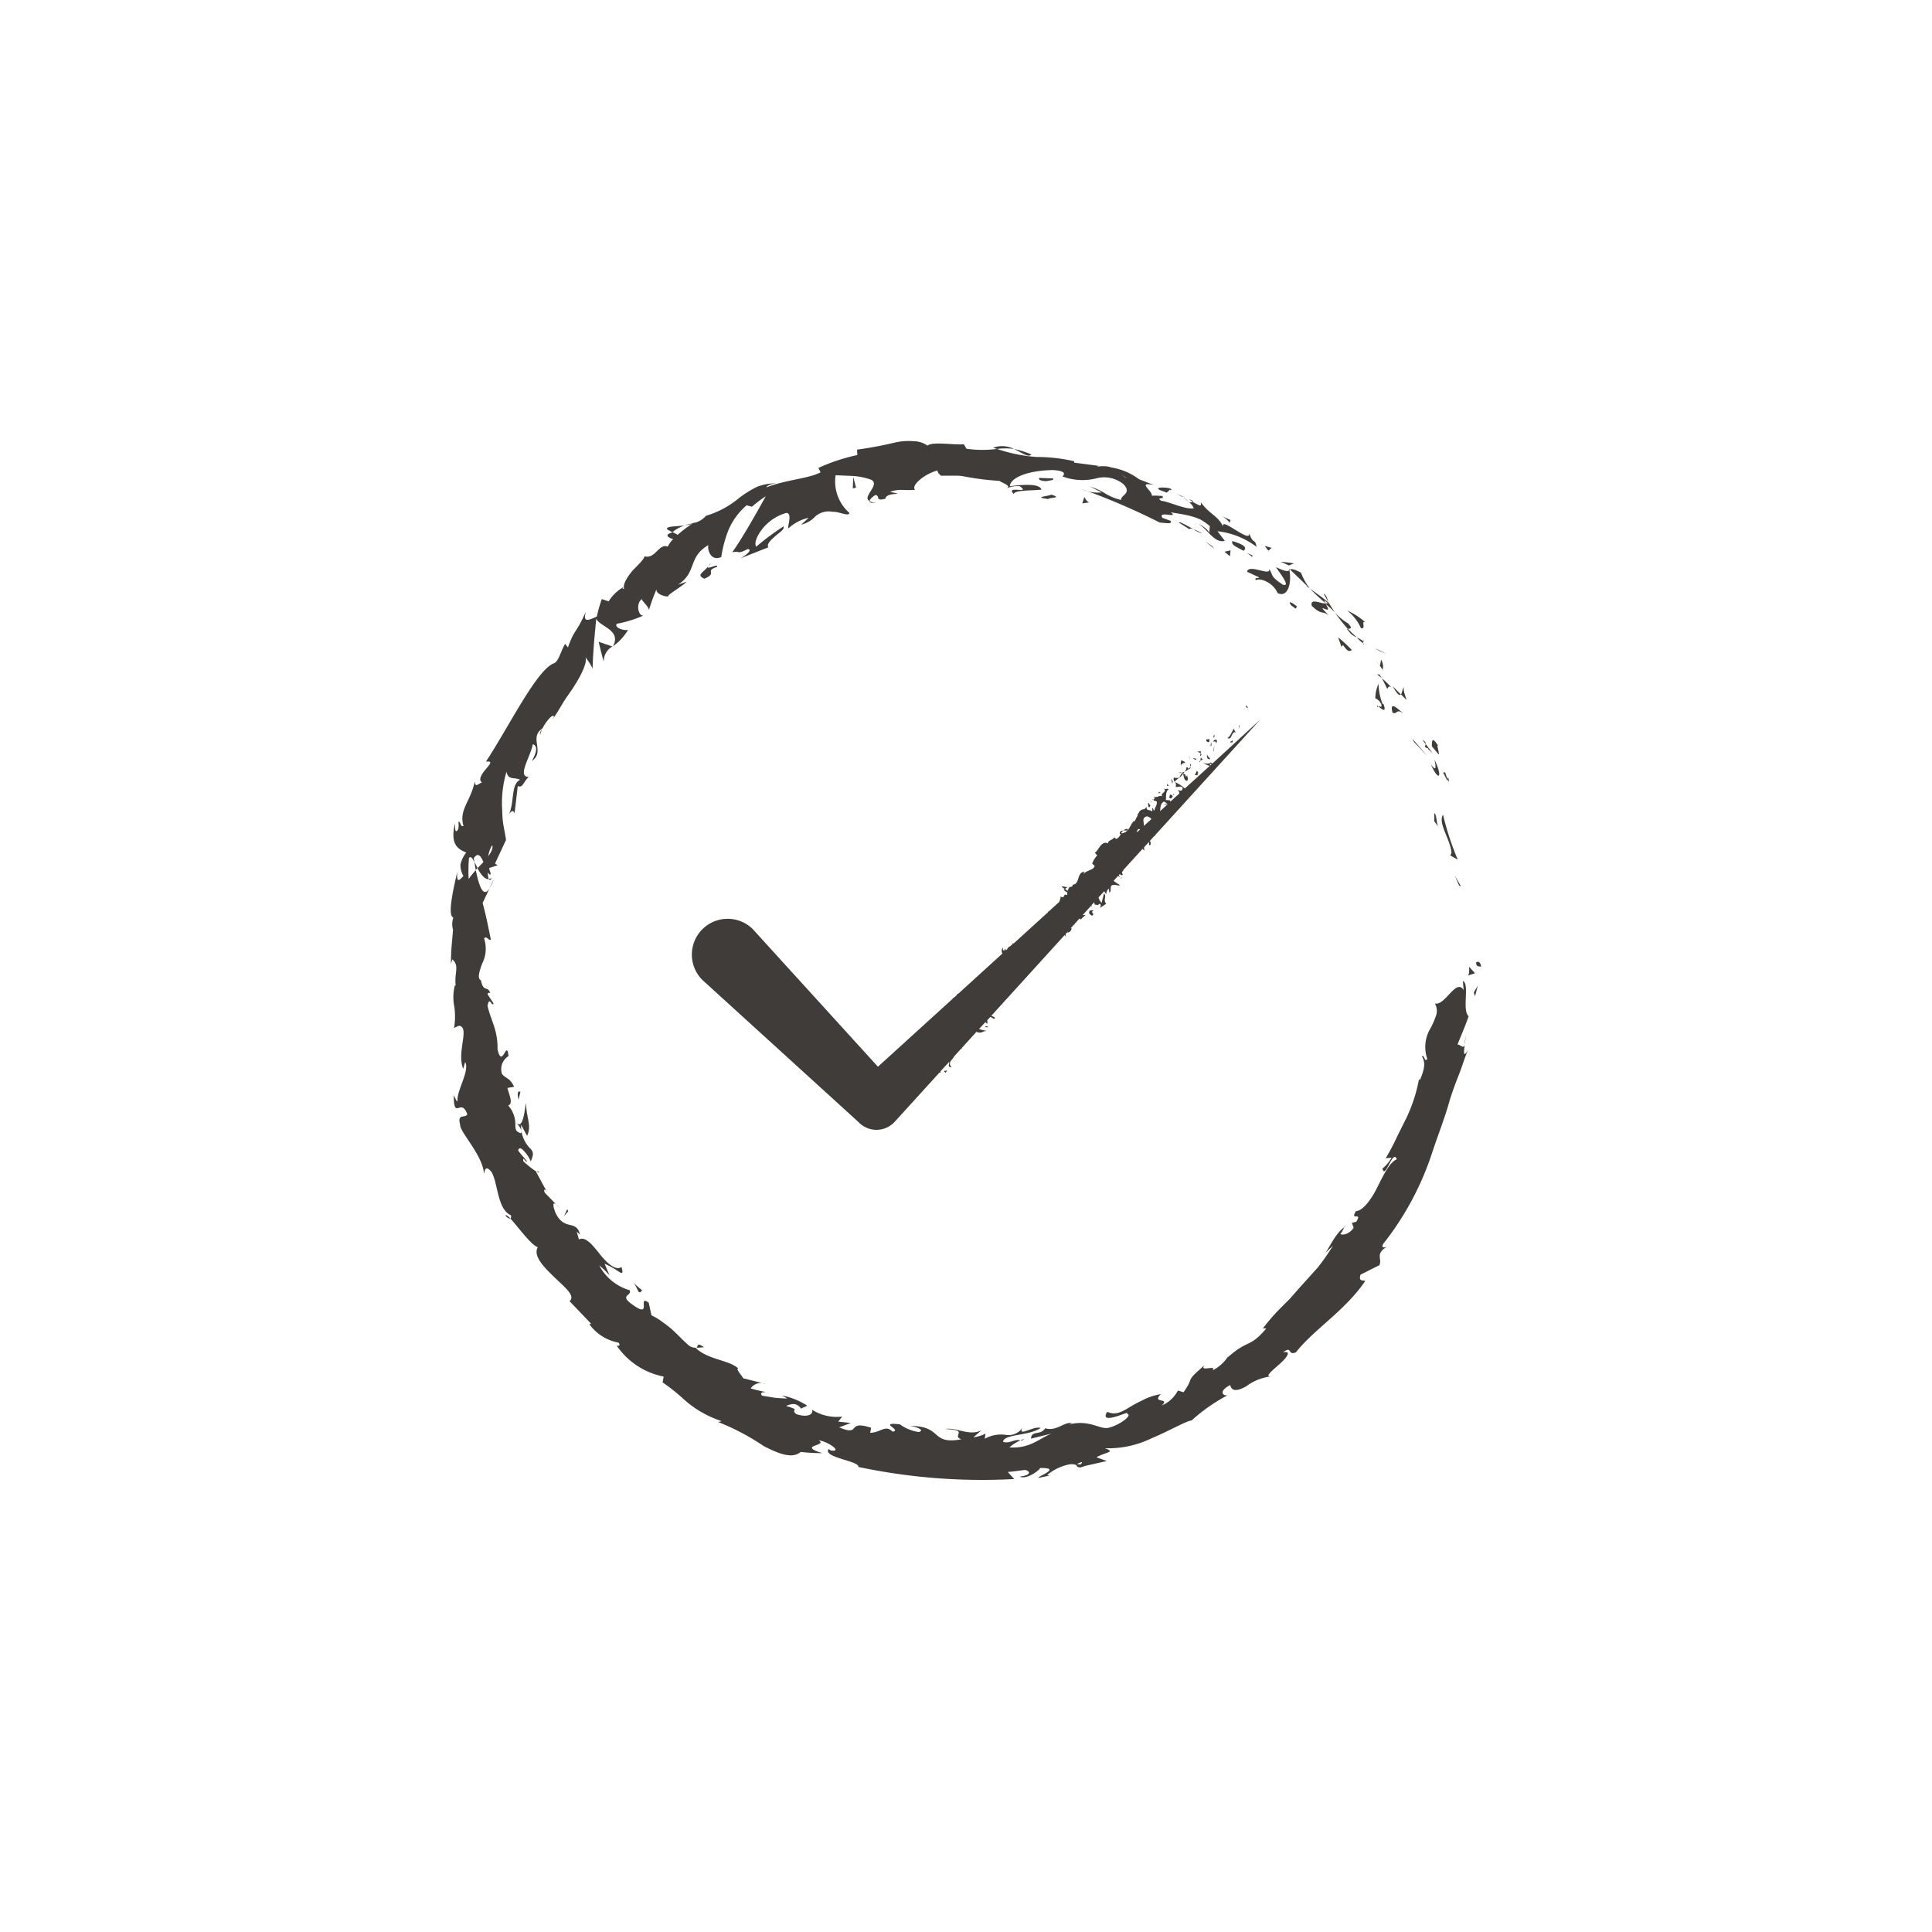 <svg xmlns="http://www.w3.org/2000/svg" xmlns:xlink="http://www.w3.org/1999/xlink" width="60" height="60" viewBox="0 0 60 60">
  <defs>
    <clipPath id="clip-path">
      <rect id="Rechteck_1392" data-name="Rechteck 1392" width="32" height="32.266" transform="translate(0 0)" fill="#403c39"/>
    </clipPath>
  </defs>
  <g id="Gruppe_3417" data-name="Gruppe 3417" transform="translate(-541 -990)">
    <g id="Gruppe_3230" data-name="Gruppe 3230" transform="translate(555 1003.698)">
      <g id="Gruppe_3229" data-name="Gruppe 3229" transform="translate(0 0)" clip-path="url(#clip-path)">
        <path id="Pfad_16136" data-name="Pfad 16136" d="M32.991,20.879c-.006-.025-.022-.044-.071-.033v.017a.331.331,0,0,1-.217-.016.873.873,0,0,0,.211.1l-.772.7a1.026,1.026,0,0,0-.311-.2c.025.029.05.054.026.152.055.012.214-.055.219.052-.048.112-.088.044-.16.05.042.017.051.054.057.1l-.28.255a.134.134,0,0,0-.014-.042l-.126-.007c.012-.109-.014-.287.092-.332-.13-.06-.007.028-.172-.029.185.091-.2.188.021.258-.184-.074-.15.041-.333,0,.034.029.086.035.007.083a.211.211,0,0,1,.014.042l-.007,0h.007c0,.008,0,.009,0,0a.153.153,0,0,1,.081.016c.041.1-.063.2-.059.275-.053.023-.02-.052-.075-.065l.005.107c-.075-.065-.217-.017-.17-.147l-.083.077a.183.183,0,0,0-.177.126c-.053.023-.018.173-.04.085l-.082.169-.019-.017c-.133.115-.138.372-.407.386a.286.286,0,0,1-.135.174l-.075-.047c-.032.075-.222.1-.181.186-.222-.106-.3.224-.419.289l.076.083a.676.676,0,0,0-.157.257l.075.065c-.012.127-.228.128-.331.245-.02-.034.016-.055.051-.059-.29-.028-.161.392-.4.4a.067.067,0,0,1-.073.071.014.014,0,0,0,0-.011l-.013.012c-.025,0-.053,0-.079,0a.208.208,0,0,0,.072,0,.356.356,0,0,0-.064.119l-.09-.061-.005.01c-.061.005.009.063.083.1a.277.277,0,0,0,0,.069l-.015.014c-.123-.066-.04.134-.2.044.021.045-.013.1-.034.168l-.337.307a.254.254,0,0,1-.012-.035c0,.02,0,.034,0,.049l-1.074.977a.082.082,0,0,1-.008-.029c-.052.12-.163.113-.184.2l-.041.037c-.011-.024-.016-.046-.037-.055,0,.018,0,.071-.033.057s-.021-.052-.023-.088a.159.159,0,0,0-.016.184l-1.373,1.249c-.036.01-.047.023-.042.038l-.09.082s-.005,0-.008,0-.024.013-.031.034l-2.322,2.112-3.889-4.276A1.11,1.11,0,1,0,17.166,27.6L22,32a.768.768,0,0,0,1.13,0l1.392-1.531.028.008a.042.042,0,0,0,0-.042l.275-.3c0,.127-.057.155.075.174-.142-.156.032-.236.081-.346l.218-.24.012.009.015-.011-.016-.009.461-.508c.16.07.174-.024.326-.028a1.652,1.652,0,0,1-.247-.059l.2-.216.052.055a.153.153,0,0,0,0-.108l.1-.107a.872.872,0,0,1,.114.064c.077-.056-.027-.063-.083-.1l2.2-2.421,0,0,0,0,.079-.087.048.08a.182.182,0,0,1-.015-.117l.022-.025a.2.2,0,0,1,.033-.012l-.013-.009.018-.02a.12.12,0,0,1,0,.028.143.143,0,0,0,.12-.13.091.091,0,0,1-.022-.008l.1-.114.039,0c-.007,0-.018-.01-.027-.016l.045-.049c.007.009.016.021.016.026l-.007-.035.1-.109a.449.449,0,0,0,.068.031c-.047-.023.1-.1.117-.145l-.088.008.256-.282c.012,0,.025.009.035,0l-.014-.027.086-.094c0,.025.013.057.016.078.09-.008.075.047.143-.031.074.023.033.114.015.138l.2-.139c-.113-.1.024-.236-.07-.317l-.076.294a.4.4,0,0,1-.095-.17l.176-.194a.666.666,0,0,0,.068.1c-.02-.052.045-.184.082-.169l.005.108c.107-.027-.03-.25.151-.23.035-.021.219.053.161-.015a.923.923,0,0,1-.174-.117l.142-.156a.143.143,0,0,0,.054.046.162.162,0,0,1-.031-.071l.027-.03c.032.024.055.071.093.012-.08-.1.065-.116,0-.119l.62-.681c0,.019.01.039.061.056a.123.123,0,0,1-.018-.1l.15-.165c.01.046-.022.162.056.072-.018-.031.016-.106-.042-.089l.158-.174.016.017,0-.032,3.266-3.592Zm-.052,0a.029.029,0,0,1,.033.016l-.05.045c0-.019-.012-.044.016-.061M31.5,22.052l.112.08c-.03-.026-.113,0-.108.052,0-.036.053-.039.106-.048l-.237.216s0,0,0,0c.013-.109.006-.252.13-.3m-.537.461a.215.215,0,0,1,.138.085l-.233.212c.008-.129-.083-.256.1-.3m-.1-.1v.006c-.074.015-.046.011,0-.006m-.207.546c.032-.064.063-.055.087-.034l-.1.088a.536.536,0,0,1,.01-.055" transform="translate(-9.346 -10.858)" fill="#403c39"/>
        <path id="Pfad_16137" data-name="Pfad 16137" d="M71.938,36.607c-.043-.252-.194-.111-.158-.118,0,.149.132.1.158.118" transform="translate(-39.938 -20.285)" fill="#403c39"/>
        <path id="Pfad_16138" data-name="Pfad 16138" d="M70.431,30.744l.063.033-.191-.329Z" transform="translate(-39.119 -16.943)" fill="#403c39"/>
        <path id="Pfad_16139" data-name="Pfad 16139" d="M69.644,27.417l.232.135a8.953,8.953,0,0,1-.458-1.4c-.169.273.243.78.263,1.193Z" transform="translate(-38.604 -14.55)" fill="#403c39"/>
        <path id="Pfad_16140" data-name="Pfad 16140" d="M69.593,23.379c-.019-.047-.043-.112-.077-.225-.059.106-.167-.223.073.283a.405.405,0,0,1,0-.058" transform="translate(-38.639 -12.879)" fill="#403c39"/>
        <path id="Pfad_16141" data-name="Pfad 16141" d="M69.785,23.614c.09.229.016-.179,0,0" transform="translate(-38.831 -13.114)" fill="#403c39"/>
        <path id="Pfad_16142" data-name="Pfad 16142" d="M68.883,21.117c-.186-.283-.2-.2-.2.012l.215.258c.021-.083-.094-.35-.011-.269" transform="translate(-38.215 -11.65)" fill="#403c39"/>
        <path id="Pfad_16143" data-name="Pfad 16143" d="M68.029,20.919l.1.134c.008-.036,0-.079-.1-.134" transform="translate(-37.854 -11.64)" fill="#403c39"/>
        <path id="Pfad_16144" data-name="Pfad 16144" d="M68.325,21.355c-.076,0,.015.038.126.153l-.22-.287c-.015.059-.083.095.094.134" transform="translate(-37.952 -11.808)" fill="#403c39"/>
        <path id="Pfad_16145" data-name="Pfad 16145" d="M68.734,22.307c.035.181.08.411-.114.147.245.555.382.408.114-.147" transform="translate(-38.183 -12.412)" fill="#403c39"/>
        <path id="Pfad_16146" data-name="Pfad 16146" d="M68.853,26.069a1.8,1.8,0,0,1,0,.24l.126.171c-.057-.087-.057-.45-.131-.411" transform="translate(-38.312 -14.504)" fill="#403c39"/>
        <path id="Pfad_16147" data-name="Pfad 16147" d="M66.627,17.244c-.053.01-.058.165-.1.219l.173.173c-.034-.122-.128-.338-.073-.392" transform="translate(-37.018 -9.595)" fill="#403c39"/>
        <path id="Pfad_16148" data-name="Pfad 16148" d="M66.2,17.416l-.257-.256c.155.275.22.3.257.256" transform="translate(-36.695 -9.548)" fill="#403c39"/>
        <path id="Pfad_16149" data-name="Pfad 16149" d="M67.791,21.383l-.464-.537.05.1Z" transform="translate(-37.463 -11.6)" fill="#403c39"/>
        <path id="Pfad_16150" data-name="Pfad 16150" d="M65.051,14.67l-.359-.185.143.091Z" transform="translate(-35.997 -8.059)" fill="#403c39"/>
        <path id="Pfad_16151" data-name="Pfad 16151" d="M63.182,12.41c.176.05-.014-.26.139-.179a2.14,2.14,0,0,0-.57-.368,1.406,1.406,0,0,1,.431.547" transform="translate(-34.917 -6.601)" fill="#403c39"/>
        <path id="Pfad_16152" data-name="Pfad 16152" d="M65.089,15.308l-.032.195.082.113a.381.381,0,0,0-.05-.308" transform="translate(-36.2 -8.518)" fill="#403c39"/>
        <path id="Pfad_16153" data-name="Pfad 16153" d="M64.839,15.439l-.173-.245.173.252Z" transform="translate(-35.983 -8.454)" fill="#403c39"/>
        <path id="Pfad_16154" data-name="Pfad 16154" d="M65.258,16.029,65.238,16c0,.019,0,.028.02.028" transform="translate(-36.3 -8.904)" fill="#403c39"/>
        <path id="Pfad_16155" data-name="Pfad 16155" d="M66.265,18.8c-.177-.138-.468-.454-.361-.043.16.075.1-.161.361.043" transform="translate(-36.658 -10.322)" fill="#403c39"/>
        <path id="Pfad_16156" data-name="Pfad 16156" d="M65.483,16.886c-.1-.095-.19-.2-.3-.283.065.105.114.221.171.331.028-.027.039-.114.125-.048" transform="translate(-36.272 -9.239)" fill="#403c39"/>
        <path id="Pfad_16157" data-name="Pfad 16157" d="M64.859,16.333l.145.12-.072-.117Z" transform="translate(-36.09 -9.088)" fill="#403c39"/>
        <path id="Pfad_16158" data-name="Pfad 16158" d="M62.321,12.345A1.763,1.763,0,0,1,61.9,12a5.059,5.059,0,0,0,.4.507c.053-.007.177.009.018-.158" transform="translate(-34.444 -6.676)" fill="#403c39"/>
        <path id="Pfad_16159" data-name="Pfad 16159" d="M63.908,14.185l-.028-.024c0,.025.012.042.028.024" transform="translate(-35.545 -7.88)" fill="#403c39"/>
        <path id="Pfad_16160" data-name="Pfad 16160" d="M58.692,8.933l.007.041.021-.014Z" transform="translate(-32.659 -4.97)" fill="#403c39"/>
        <path id="Pfad_16161" data-name="Pfad 16161" d="M62.785,13.184a.533.533,0,0,0,.273.225,3.625,3.625,0,0,1-.277-.269c-.024,0-.036.01,0,.044" transform="translate(-34.921 -7.312)" fill="#403c39"/>
        <path id="Pfad_16162" data-name="Pfad 16162" d="M61.116,10.7l.144.253c-.02-.1-.094-.261-.144-.253" transform="translate(-34.007 -5.954)" fill="#403c39"/>
        <path id="Pfad_16163" data-name="Pfad 16163" d="M63.876,13.974l.02.016c-.008-.062-.016-.047-.02-.016" transform="translate(-35.543 -7.76)" fill="#403c39"/>
        <path id="Pfad_16164" data-name="Pfad 16164" d="M63.63,13.862a.987.987,0,0,0-.2-.116,1.948,1.948,0,0,0,.2.185.237.237,0,0,1,0-.068" transform="translate(-35.297 -7.649)" fill="#403c39"/>
        <path id="Pfad_16165" data-name="Pfad 16165" d="M56.846,9.362c-.4-.266-.274-.279-.411-.48.055.246-.63-.173-.689.085l.378.177c-.017.034-.172-.007-.1.088.094-.082.518.043.674.4.318.155.443-.317.364-.715-.047.04-.072.066-.416-.09.071.12.505.652.2.538" transform="translate(-31.019 -4.91)" fill="#403c39"/>
        <path id="Pfad_16166" data-name="Pfad 16166" d="M59.247,9.477l.124.09a1.831,1.831,0,0,1-.272-.489c-.232-.123-.3-.121-.343-.1L59.3,9.5Z" transform="translate(-32.694 -4.99)" fill="#403c39"/>
        <path id="Pfad_16167" data-name="Pfad 16167" d="M60.641,10.786c-.177.006-.495-.182-.437.074.321.3.3.137.524.285-.507-.5.2.1-.094-.343a3.14,3.14,0,0,1,.29.262c-.075-.108-.144-.216-.2-.322l0,.019,0,0h0c.008.036.008.051-.009.018a.052.052,0,0,1-.012-.009.137.137,0,0,1-.061.014c-.12-.175,0-.051.061-.014.007,0,.015,0,.021-.009v0c-.178-.164-.388-.294-.58-.441a6.516,6.516,0,0,0,.5.467" transform="translate(-33.466 -5.742)" fill="#403c39"/>
        <path id="Pfad_16168" data-name="Pfad 16168" d="M64.875,18.579a.036.036,0,0,1,.017-.036c-.038-.029-.057-.037-.017.036" transform="translate(-36.086 -10.306)" fill="#403c39"/>
        <path id="Pfad_16169" data-name="Pfad 16169" d="M64.826,17.688c.083.063.268.243.165-.06L64.95,17.6a1.892,1.892,0,0,1-.118-.611,1.14,1.14,0,0,0-.1.449.361.361,0,0,1,.186.186c.037.145-.059.035-.095.067" transform="translate(-36.021 -9.451)" fill="#403c39"/>
        <path id="Pfad_16170" data-name="Pfad 16170" d="M64.954,16.939l.015-.035c-.009-.006-.013.009-.015.035" transform="translate(-36.143 -9.405)" fill="#403c39"/>
        <path id="Pfad_16171" data-name="Pfad 16171" d="M62.23,14.034l.047-.059c.19.273.208.166.281.161a4.651,4.651,0,0,0-.433-.4Z" transform="translate(-34.569 -7.642)" fill="#403c39"/>
        <path id="Pfad_16172" data-name="Pfad 16172" d="M58.518,8.5c-.13-.028-.275-.035-.41-.051l.253.114Z" transform="translate(-32.333 -4.701)" fill="#403c39"/>
        <path id="Pfad_16173" data-name="Pfad 16173" d="M57.2,7.4l-.214-.061.112.149Z" transform="translate(-31.709 -4.083)" fill="#403c39"/>
        <path id="Pfad_16174" data-name="Pfad 16174" d="M7.376,53.44l.115.117a.821.821,0,0,0-.115-.117" transform="translate(-4.104 -29.736)" fill="#403c39"/>
        <path id="Pfad_16175" data-name="Pfad 16175" d="M6.071,51.142l-.071,0c.055.032.088.04.071,0" transform="translate(-3.339 -28.457)" fill="#403c39"/>
        <path id="Pfad_16176" data-name="Pfad 16176" d="M15.154,6.042l.148.079a1.07,1.07,0,0,1,.385-.209c-.285.029-.641.024-.532.13" transform="translate(-8.421 -3.29)" fill="#403c39"/>
        <path id="Pfad_16177" data-name="Pfad 16177" d="M1.7,29.713l.054-.062-.094-.189c.013.076.017.16.04.251" transform="translate(-0.925 -16.394)" fill="#403c39"/>
        <path id="Pfad_16178" data-name="Pfad 16178" d="M2.706,30.951a1.467,1.467,0,0,0,.138-.291Z" transform="translate(-1.506 -17.06)" fill="#403c39"/>
        <path id="Pfad_16179" data-name="Pfad 16179" d="M17.2,63.36a2.251,2.251,0,0,0,.233-.018c-.237-.158-.173-.031-.233.018" transform="translate(-9.57 -35.203)" fill="#403c39"/>
        <path id="Pfad_16180" data-name="Pfad 16180" d="M39.969.723a2.726,2.726,0,0,0-.54-.169c.259.122.453.278.54.169" transform="translate(-21.94 -0.308)" fill="#403c39"/>
        <path id="Pfad_16181" data-name="Pfad 16181" d="M3.819,54.216c.079.08.128.1.154.086-.079-.082-.135-.123-.154-.086" transform="translate(-2.125 -30.16)" fill="#403c39"/>
        <path id="Pfad_16182" data-name="Pfad 16182" d="M38.622.441A.816.816,0,0,0,37.978.4c.039.016.077.026.116.04a1.884,1.884,0,0,1,.528,0" transform="translate(-21.132 -0.195)" fill="#403c39"/>
        <path id="Pfad_16183" data-name="Pfad 16183" d="M62.542,54.994c.015-.01.027-.026.041-.035-.014-.015-.026,0-.041.035" transform="translate(-34.801 -30.579)" fill="#403c39"/>
        <path id="Pfad_16184" data-name="Pfad 16184" d="M70.97,41.876a1.088,1.088,0,0,0,.034-.3c0,.073-.02.189-.034.3" transform="translate(-39.49 -23.135)" fill="#403c39"/>
        <path id="Pfad_16185" data-name="Pfad 16185" d="M51.218,3.864c.155.064.031,0,0,0" transform="translate(-28.5 -2.15)" fill="#403c39"/>
        <path id="Pfad_16186" data-name="Pfad 16186" d="M52.142,5.794a.1.1,0,0,0-.092.034.129.129,0,0,1,.092-.034" transform="translate(-28.963 -3.224)" fill="#403c39"/>
        <path id="Pfad_16187" data-name="Pfad 16187" d="M34.289,2.42h-.014c.048.026.039.021.014,0" transform="translate(-19.072 -1.347)" fill="#403c39"/>
        <path id="Pfad_16188" data-name="Pfad 16188" d="M51.446,4.078a1.483,1.483,0,0,0-.173-.131,1.558,1.558,0,0,0,.173.131" transform="translate(-28.53 -2.196)" fill="#403c39"/>
        <path id="Pfad_16189" data-name="Pfad 16189" d="M51.664,4.072l.125.076c.03-.012.02-.034-.125-.076" transform="translate(-28.748 -2.266)" fill="#403c39"/>
        <path id="Pfad_16190" data-name="Pfad 16190" d="M50.95,3.746l-.213-.094a1.881,1.881,0,0,1,.238.131c-.026-.023-.035-.036-.024-.037" transform="translate(-28.232 -2.032)" fill="#403c39"/>
        <path id="Pfad_16191" data-name="Pfad 16191" d="M39.884,69.914c.011,0,.023,0,.034.008.145-.083.079-.063-.034-.008" transform="translate(-22.193 -38.876)" fill="#403c39"/>
        <path id="Pfad_16192" data-name="Pfad 16192" d="M11.33,14.371c0-.006,0-.012.007-.017l-.019.013Z" transform="translate(-6.298 -7.987)" fill="#403c39"/>
        <path id="Pfad_16193" data-name="Pfad 16193" d="M10.509,14.675a.529.529,0,0,1,.271-.476l-.429-.146q.075.316.158.622" transform="translate(-5.76 -7.82)" fill="#403c39"/>
        <path id="Pfad_16194" data-name="Pfad 16194" d="M31.431,16.761l.023.29c-.229-.387-.578.5-.892.415a.475.475,0,0,1,.043.355,2.7,2.7,0,0,1-.173.405,1.125,1.125,0,0,0-.107.96c-.086.133-.082-.143-.166-.079.118.193.084.4-.067.747l-.022-.049a4.789,4.789,0,0,1-.4,1.23l-.278.558a6.987,6.987,0,0,1-.357.678l.182-.014a1.213,1.213,0,0,1-.285.337c.089.365.322-.635.447-.289-.221.089-.416.49-.61.879s-.453.726-.659.73c-.2.33.214,0,.01.33l-.136.035.055.154c-.147.21-.343.231-.412.194a1.177,1.177,0,0,0,.118-.209c-.291.194-.519.76-.618.828l.27-.259a6.667,6.667,0,0,1-.473.679l-.581.645-.287.327-.3.3a6.227,6.227,0,0,0-.536.619l.106,0c-.518.617-.55.324-1.2.9l.015-.034a1.2,1.2,0,0,1-.482.435c.139-.186-.44.07-.247-.161-.652.562-.289.328-.656.842l-.176-.052a1,1,0,0,1-.5.463c.278-.252-.33-.05-.03-.35a1.785,1.785,0,0,0-.569.189,4.068,4.068,0,0,0-.41.221c-.238.143-.43.252-.687.137-.284.468.8-.091.605.058.227.035-.239.359-.525.427-.279.108-.61-.275-1.3-.083.07-.016.069-.043.139-.059-.283-.028-.484.271-.844.169-.147.231-.427.053-.44.321l.653-.161c-.358.124-.673.483-1.323.432a1.249,1.249,0,0,1,.343-.216c-.191-.055-.343.116-.542.043.029-.248.8-.175,1.167-.428-.208-.082-.723.3-.564-.01a.516.516,0,0,1-.5.226,1.033,1.033,0,0,0-.67.118l.023-.159a1.169,1.169,0,0,1-.375.114l.248-.218c-.388.192-.757-.1-1.128-.04.391.02.435.065.423.126s-.083.145.086.193c-.992.183-.556-.432-1.634-.413.145-.005.541.124.305.188a1.318,1.318,0,0,1-.584-.239c-.712-.076.088.178-.228.228-.216-.228-.362.024-.694.036l.028-.158c-.79-.256-.285.286-.991-.012l.36-.137-.39-.041.123-.157a1.43,1.43,0,0,1-.937-.213c.055.141-.141.258-.493.134-.2-.176.185-.095-.314-.253.148-.053.31-.128.472.089.039-.041.141-.055.18-.1a2.224,2.224,0,0,0-.794-.315.635.635,0,0,1,.175.1c-.13-.009-.263-.014-.393-.028l-.385-.063c-.082-.106.024-.109.126-.112a4.18,4.18,0,0,1-.478-.114.381.381,0,0,1,.463-.139l-.7-.177c-.019-.068-.251-.3-.146-.3-.286-.272-.953-.27-1.332-.647a.363.363,0,0,1-.193-.059c-.188-.16-.345-.336-.525-.5a2.922,2.922,0,0,0-.295-.23,1.829,1.829,0,0,0-.354-.217l-.086-.394c-.372-.266.132.518-.492.07-.453-.313-.012-.276-.1-.456A1.556,1.556,0,0,1,4.61,25.6a2.547,2.547,0,0,1,.32.311l-.154-.362c.466.194.622.476.527.1-.179.127-.452-.116-.676-.4s-.449-.563-.648-.453l-.071-.254c.039.059.067.053.106.111-.112-.5-.479-.1-.758-.678-.085-.206-.107-.369.016-.269l-.35-.36c-.063-.127.021-.133.086-.009-.134-.207-.24-.431-.362-.647h.014a3.172,3.172,0,0,1-.408-.324c-.024-.2.086.067.116,0-.091-.11-.192-.217-.277-.333.025-.1.093-.083.166,0a1.009,1.009,0,0,1,.225.336c.123-.266.059-.326-.047-.433a.978.978,0,0,1-.251-.7l.185.34c.155-.323-.033-.567-.028-1.015-.047.113-.084.936-.342.56a.861.861,0,0,0-.218-.488c.153-.05.058-.263-.024-.544l.21-.036c-.137-.286-.236-.236-.376-.394a.478.478,0,0,1,.2-.559c-.049-.557-.2.434-.34-.216a2.053,2.053,0,0,0-.086-.641c-.058-.206-.157-.419-.224-.7.057-.337.133.047.188-.076l-.184-.281c0-.072.054-.052.081-.041-.078-.244-.213-.008-.291-.4-.116-.05-.054-.257.033-.505a1.011,1.011,0,0,0,.067-.787c.066-.115.127.065.211.034-.141-.672-.112-.573-.257-1.145l.209-.442c-.209.314-.33-.147-.423-.572a2.967,2.967,0,0,0-.22.271,4.571,4.571,0,0,1,.01-.652c.054-.068.109.012.169.131-.008-.045-.015-.089-.021-.124.134-.2.224-.059.3.121l-.185.192c.1.181.223.348.35.339a.6.6,0,0,1-.026-.21c.028.046.055.077.079.063s-.018-.09-.042-.2l.267-.085-.083-.053.342-.734c-.022-.153-.053-.306-.081-.463s-.032-.311-.039-.48a3.421,3.421,0,0,1,.134-1.175c.059.278.24.156.423.25-.3.146-.159.7-.364,1.118.106-.223.18-.139.192-.071l.1-.855c.148.081.174-.12.339-.285-.377.015.07-.655.128-1.012.108.033.174.16-.03.522.426-.293-.107-.727.329-1.012-.051.089-.095.128-.066.19.038-.254.411-.716.422-.546l-.051.088c.1-.139.211-.319.326-.514s.266-.381.38-.572c.236-.376.39-.732.322-.857a1.641,1.641,0,0,1,.224.354c.014-.5.06-1.014.115-1.551.1.247.794.348.518.856a1.626,1.626,0,0,0,.47-.511C5.4,5.9,5.061,5.8,5.155,5.674A3.741,3.741,0,0,0,6,5.411c-.156.071-.277-.334-.07-.506.007.071.261.271.217.365a5.711,5.711,0,0,1,.259-.706c-.09.151.176.264.355.263-.1-.018.448-.326.563-.459l-.269.093c.607-.4.295-.851.945-1.231-.039.114.058.521.4.371a3.857,3.857,0,0,1,.187-.744,2.06,2.06,0,0,1,.6-.862l.164.043a4.14,4.14,0,0,1,.431-.325c-.211.381-.744,1.338-1.042,1.738.283-.045.128.08.487-.1.173.031-.127.234-.229.29l.865-.342c-.065-.093.072-.222.215-.348s.3-.216.252-.3a7.978,7.978,0,0,0-.843.628c-.067-.091,0-.3.163-.518a1.45,1.45,0,0,1,.776-.531c.194.024.018.417.06.481a1.329,1.329,0,0,1,.625-.327l-.228.211a.872.872,0,0,0,.441-.258.621.621,0,0,1,.541-.138c.156-.025.517.165.511.029a1.3,1.3,0,0,1-.426-1.167l.5.021a2.038,2.038,0,0,1,.606.119c.294.158-.3.529-.051.664,0-.062.125-.157.18-.19.172.027-.035.2.312.116.025-.233.722-.091.139-.215.341-.109.374-.03.784-.063-.148-.139.332-.516.7-.6-.019.059.066.13.106.162.185,0,.348,0,.5,0s.291.041.429.061a8.311,8.311,0,0,0,.884.1c.059.055.379.145.23.23a.8.8,0,0,1,.4-.063c.373.255-.463-.04-.187.24.04-.127.552-.1.861-.135-.057-.215-.681-.143-.982-.106C17.383,1.125,17.94.912,18.7.9c.593.038.212.229.321.207a1.758,1.758,0,0,0,1.016.053.948.948,0,0,1,.851.177c.285.295-.1.342-.068.491a1.659,1.659,0,0,1-.534-.224,1.886,1.886,0,0,0-.429-.189l.358.18a1.224,1.224,0,0,1-.628-.107A21.1,21.1,0,0,1,22.017,2.53c.156.009.413.064.335-.054L22.1,2.384c-.161-.237.535.036.26-.171.184.032.385.057.595.111a2.092,2.092,0,0,1,.318.108,1.853,1.853,0,0,1,.3.208l-.02.226c.021-.056-.223-.279-.376-.3.23.031.523.64.859.531L23.811,2.8a2.468,2.468,0,0,1,1.212.484c-.054-.29-.1-.046-.231-.433.082.392-1.009-.629-.78-.129-.151-.4-.426-.42-.716-.817-.019.066.082.182-.255-.017a.4.4,0,0,1-.1.016l-.021-.016.016.016c-.02,0-.022,0,.006.006a.439.439,0,0,1,.132.177c-.244.053-.79-.215-1.007-.231-.192-.127.116-.03.033-.149a2.389,2.389,0,0,0-.33-.011c.031-.148-.481-.441.063-.334l-.459-.176a1.927,1.927,0,0,0-.862-.366c-.217-.09-.613.012-.386-.05l-.767-.1V.626A5.165,5.165,0,0,0,18.191.494a4.962,4.962,0,0,1-1.23-.25,3.429,3.429,0,0,1-.946-.006L15.934.1c-.327.024-.994-.091-1.13.043a.735.735,0,0,0-.422-.138,1.884,1.884,0,0,0-.6.043,11.43,11.43,0,0,1-1.166.217l.01.169a5.76,5.76,0,0,0-1.21.4l.069.136c-.377.2-1.058.224-1.685.468.021-.069.187-.114.311-.122a1.5,1.5,0,0,0-.615.111,3.4,3.4,0,0,0-.534.333,2.854,2.854,0,0,1-1.035.559.708.708,0,0,1-.375.225.137.137,0,0,0,.035-.03l-.064.037c-.082.019-.167.036-.256.063a1.066,1.066,0,0,0,.223-.042,3.785,3.785,0,0,0-.444.339l-.163-.088-.039.029c-.208.058-.1.148.062.192a.851.851,0,0,0-.168.235c-.281-.113-.378.391-.723.3-.015.1-.207.271-.382.457-.161.2-.3.419-.25.561-.03-.023-.086,0-.006-.071a1.282,1.282,0,0,0-.474.451L4.69,4.907a4.292,4.292,0,0,0-.156.543c-.29.134-.43.181-.34-.151-.311.7-.336.5-.557,1.111L3.553,6.3c-.129.18-.2.567-.363.606-.537.221-1.393,1.978-2.1,3.051.233-.032.123.08,0,.228s-.252.338-.12.415c-.111.036-.221.186-.224-.038-.132.644-.5.876-.352,1.39C.292,12,.3,11.782.236,11.831c.006.057.024.224-.045.275s-.051-.113-.063-.226c-.155.661.1.79.351.9A.912.912,0,0,0,.3,13.15a.685.685,0,0,0,.092.357c-.1.1-.222.275-.19-.135-.044.222-.346,1.377-.122,1.422a.627.627,0,0,0-.011.38c-.039.511-.06.557-.065,1.061l.042-.139c.237.2.055.415.106.819L.127,16.9a1.48,1.48,0,0,0-.018.665,2.126,2.126,0,0,1-.008.66l.151-.068c.354.038-.081.826.134,1.336l.059-.207c.152.257-.264.888-.236,1.2C.2,20.558.137,20.4.093,20.316c0,.816.228.046.419.593-.076.136-.319-.05-.22.334-.009.219.717.956.737,1.519.028-.141.059-.279.234-.064.208.346.174,1.158.608,1.348.006.056,0,.084-.021.1.224.235.631.813.851.889-.154.275.2.628.527.943s.652.57.46.733l.67.7-.054.017a1.437,1.437,0,0,0,.906.571c.082.121-.026.087-.053.1a2.308,2.308,0,0,0,1.454.954l-.033.181a5.76,5.76,0,0,1,.657.523,3.25,3.25,0,0,0,1.168.676.147.147,0,0,1-.122.023,7.23,7.23,0,0,1,1.438.756c.466.239.886.405,1.148.181a5.777,5.777,0,0,0,.668.038c-.8-.253.192-.22-.112-.4.319.046.765.384.369.314l-.053-.044c-.224.261.976.376.916.558a18.555,18.555,0,0,0,4.845.376c-.069-.072-.136-.141-.2-.221.18-.011.359-.042.538-.062.148.035.217.16-.172.208.223.106.633-.213.633-.267.77-.018-.248.325-.017.3l.314-.067-.077-.017a1.571,1.571,0,0,1,.7-.331c.3-.026.181.108.3.088,0,.017.044.015.177-.038l.677-.153-.321-.115c.27-.163.623-.158.258-.281a3.1,3.1,0,0,0,1.458-.312c.568-.239,1.082-.541,1.237-.551a5.506,5.506,0,0,1,1.12-.784c-.131.033-.309-.112.08-.317.049.224.26.175.5.039a1.569,1.569,0,0,1,.759-.305c-.2.013.054-.189.276-.386s.387-.422.106-.363c.3-.222.124.112.4,0,.555-.711,1.515-1.282,2.15-2.211-.036-.049-.217.043-.145-.2l.585-.295c.1-.2-.141-.342.231-.572-.071.021-.176.051-.116-.083a9.137,9.137,0,0,0,1.542-2.889c.175-.526.381-1.039.527-1.573.084-.264.177-.526.282-.787s.179-.528.294-.791c-.157.279-.138.078-.108-.148-.049.142-.142-.025-.225-.008.114-.29.247-.582.346-.881-.21-.186.035-.988-.17-1.091M20.982,1.141l-.015,0c-.234-.152-.152-.1.015,0M1.287,12.549c.03.094-.027.212-.123.341a.854.854,0,0,1,.123-.341M2,21.125c.07.093.242.26.181.369-.215-.052-.166-.176-.181-.369M19.556,31.783l-.115-.014c.225-.106.169-.048.115.014" transform="translate(0 0)" fill="#403c39"/>
        <path id="Pfad_16195" data-name="Pfad 16195" d="M2.756,30.581a.143.143,0,0,1-.093.031c.02.048.051.055.093-.031" transform="translate(-1.482 -17.016)" fill="#403c39"/>
        <path id="Pfad_16196" data-name="Pfad 16196" d="M17.1,63.481l.012.012a.061.061,0,0,0,.03-.013Z" transform="translate(-9.517 -35.322)" fill="#403c39"/>
        <path id="Pfad_16197" data-name="Pfad 16197" d="M29.516,4.25A.516.516,0,0,1,29.3,4.2c0,.039.055.065.216.051" transform="translate(-16.304 -2.336)" fill="#403c39"/>
        <path id="Pfad_16198" data-name="Pfad 16198" d="M54.229,5.462c.013-.036-.018-.118.08-.062l-.332-.153a.76.76,0,0,1,.252.215" transform="translate(-30.035 -2.92)" fill="#403c39"/>
        <path id="Pfad_16199" data-name="Pfad 16199" d="M58.791,11.4c.051.019.08.07.13.088l.041-.063c-.162-.141-.313-.2-.171-.025" transform="translate(-32.682 -6.286)" fill="#403c39"/>
        <path id="Pfad_16200" data-name="Pfad 16200" d="M54.712,7c-.053.134.172.189.377.324a.334.334,0,0,1-.035-.026c.167-.114-.08-.222-.342-.3" transform="translate(-30.439 -3.893)" fill="#403c39"/>
        <path id="Pfad_16201" data-name="Pfad 16201" d="M55.682,7.8a1.34,1.34,0,0,1,.184.133c.067-.044-.065-.068-.184-.133" transform="translate(-30.983 -4.339)" fill="#403c39"/>
        <path id="Pfad_16202" data-name="Pfad 16202" d="M49.735,3.387c.094.083.138-.126.177-.046.191-.105-.808-.147-.177.046" transform="translate(-27.557 -1.81)" fill="#403c39"/>
        <path id="Pfad_16203" data-name="Pfad 16203" d="M54.338,7.835l.018-.184-.189.043Z" transform="translate(-30.14 -4.257)" fill="#403c39"/>
        <path id="Pfad_16204" data-name="Pfad 16204" d="M50.973,5.694,51.3,5.9c.008-.028.06-.02.12-.005-.211-.108-.432-.252-.446-.2" transform="translate(-28.363 -3.163)" fill="#403c39"/>
        <path id="Pfad_16205" data-name="Pfad 16205" d="M52.26,6.3a1.472,1.472,0,0,0-.282-.134,1.1,1.1,0,0,0,.282.134" transform="translate(-28.922 -3.43)" fill="#403c39"/>
        <path id="Pfad_16206" data-name="Pfad 16206" d="M52.8,7.01l.3.239-.078-.088Z" transform="translate(-29.38 -3.901)" fill="#403c39"/>
        <path id="Pfad_16207" data-name="Pfad 16207" d="M41.616,2.595l-.425-.017c-.052.05.055.1.213.1.106-.024.265-.022.212-.086" transform="translate(-22.913 -1.434)" fill="#403c39"/>
        <path id="Pfad_16208" data-name="Pfad 16208" d="M44.279,3.912l-.066.2.208-.029c-.1-.061-.1-.1-.142-.167" transform="translate(-24.602 -2.177)" fill="#403c39"/>
        <path id="Pfad_16209" data-name="Pfad 16209" d="M41.651,3.748c-.053.05-.612.074-.1.138.051-.055.462-.024.1-.138" transform="translate(-23.001 -2.086)" fill="#403c39"/>
        <path id="Pfad_16210" data-name="Pfad 16210" d="M28.145,2.871l.1-.029-.085-.328Z" transform="translate(-15.661 -1.399)" fill="#403c39"/>
        <path id="Pfad_16211" data-name="Pfad 16211" d="M17.593,9.129c.442-.173-.017-.234.4-.368.054-.126-.341.11-.28-.007-.2.22-.352.256-.119.375" transform="translate(-9.724 -4.854)" fill="#403c39"/>
        <path id="Pfad_16212" data-name="Pfad 16212" d="M18.009,8.643a1.247,1.247,0,0,0,.1-.12.581.581,0,0,0-.1.12" transform="translate(-10.021 -4.743)" fill="#403c39"/>
        <path id="Pfad_16213" data-name="Pfad 16213" d="M71.662,38.46l.087-.332-.125.211Z" transform="translate(-39.854 -21.216)" fill="#403c39"/>
        <path id="Pfad_16214" data-name="Pfad 16214" d="M71.434,37l-.186-.2c.006.075.018.22-.034.275Z" transform="translate(-39.626 -20.475)" fill="#403c39"/>
        <path id="Pfad_16215" data-name="Pfad 16215" d="M4.711,45.8l.059-.258-.055-.008c-.043.06-.03.128,0,.266" transform="translate(-2.608 -25.336)" fill="#403c39"/>
        <path id="Pfad_16216" data-name="Pfad 16216" d="M8.062,53.842l-.032-.062-.1.216Z" transform="translate(-4.414 -29.925)" fill="#403c39"/>
        <path id="Pfad_16217" data-name="Pfad 16217" d="M12.989,59.09a2.888,2.888,0,0,1-.322-.289c.217.2.182.486.322.289" transform="translate(-7.048 -32.719)" fill="#403c39"/>
        <path id="Pfad_16218" data-name="Pfad 16218" d="M55.718,18.582c.03-.019-.044-.075-.052-.091-.026.055.071.107.052.091" transform="translate(-30.972 -10.289)" fill="#403c39"/>
        <path id="Pfad_16219" data-name="Pfad 16219" d="M55.192,19.9l-.02-.034.006.126Z" transform="translate(-30.7 -11.053)" fill="#403c39"/>
        <path id="Pfad_16220" data-name="Pfad 16220" d="M54.363,20.428c.148.076.118-.155.225-.182l.037.014-.06-.12c-.067.1-.114.262-.2.288" transform="translate(-30.25 -11.207)" fill="#403c39"/>
        <path id="Pfad_16221" data-name="Pfad 16221" d="M53.364,20.651c.056.031-.006.081.06-.033l-.02,0a.218.218,0,0,1-.041.036" transform="translate(-29.694 -11.471)" fill="#403c39"/>
        <path id="Pfad_16222" data-name="Pfad 16222" d="M53.43,20.589c.036-.043-.063-.011,0,0" transform="translate(-29.719 -11.444)" fill="#403c39"/>
        <path id="Pfad_16223" data-name="Pfad 16223" d="M53,20.867c-.037-.015-.089.026-.09-.01-.032.075,0,.09.077.1Z" transform="translate(-29.435 -11.606)" fill="#403c39"/>
        <path id="Pfad_16224" data-name="Pfad 16224" d="M53.162,21.324l.011-.043c-.016-.006-.027,0-.011.043" transform="translate(-29.577 -11.84)" fill="#403c39"/>
        <path id="Pfad_16225" data-name="Pfad 16225" d="M53.21,21.128c.028.038.008-.005.009-.053l-.023.092c.026.01.063.046.014-.039" transform="translate(-29.6 -11.727)" fill="#403c39"/>
        <path id="Pfad_16226" data-name="Pfad 16226" d="M53.452,21.027c.085-.115-.009-.179-.093-.064.054,0,.107-.027.093.064" transform="translate(-29.691 -11.631)" fill="#403c39"/>
        <path id="Pfad_16227" data-name="Pfad 16227" d="M54.571,21l.072-.007,0-.071c0,.036-.106.045-.068.078" transform="translate(-30.361 -11.639)" fill="#403c39"/>
        <path id="Pfad_16228" data-name="Pfad 16228" d="M52.361,21.7c-.036,0-.089.026-.127-.007.021.027.081.046.115.073Z" transform="translate(-29.065 -12.069)" fill="#403c39"/>
        <path id="Pfad_16229" data-name="Pfad 16229" d="M52.474,21.852l-.017.1c.056-.047.047-.076.017-.1" transform="translate(-29.189 -12.159)" fill="#403c39"/>
        <path id="Pfad_16230" data-name="Pfad 16230" d="M53.41,21.455l.009-.181-.026.2Z" transform="translate(-29.709 -11.838)" fill="#403c39"/>
        <path id="Pfad_16231" data-name="Pfad 16231" d="M51.7,22.124l0-.054-.022-.088Z" transform="translate(-28.757 -12.232)" fill="#403c39"/>
        <path id="Pfad_16232" data-name="Pfad 16232" d="M51.249,22.41c-.021-.07-.11-.044-.113-.1a.318.318,0,0,0-.022.187c.013-.052.053-.082.135-.089" transform="translate(-28.44 -12.415)" fill="#403c39"/>
        <path id="Pfad_16233" data-name="Pfad 16233" d="M51.952,22.214l.09.044.024-.022a.143.143,0,0,0-.114-.023" transform="translate(-28.908 -12.358)" fill="#403c39"/>
        <path id="Pfad_16234" data-name="Pfad 16234" d="M52.091,22.32h0l-.053.045.056-.044" transform="translate(-28.954 -12.419)" fill="#403c39"/>
        <path id="Pfad_16235" data-name="Pfad 16235" d="M53.05,22.058c-.022-.07-.093-.063-.1-.171,0,.071-.027.183.1.171" transform="translate(-29.464 -12.179)" fill="#403c39"/>
        <path id="Pfad_16236" data-name="Pfad 16236" d="M52.494,22.129l-.02.113.077-.046c-.019-.016-.056-.031-.057-.067" transform="translate(-29.198 -12.313)" fill="#403c39"/>
        <path id="Pfad_16237" data-name="Pfad 16237" d="M52.439,22.383l-.028.017.02.034Z" transform="translate(-29.163 -12.455)" fill="#403c39"/>
        <path id="Pfad_16238" data-name="Pfad 16238" d="M51.432,22.851a.178.178,0,0,1-.052.125.427.427,0,0,0,.126-.086c-.016-.026-.039-.079-.074-.039" transform="translate(-28.59 -12.707)" fill="#403c39"/>
        <path id="Pfad_16239" data-name="Pfad 16239" d="M50.651,23.869l.017.007-.01-.013Z" transform="translate(-28.184 -13.278)" fill="#403c39"/>
        <path id="Pfad_16240" data-name="Pfad 16240" d="M51.682,22.869c.039-.013.039-.046.033-.081a.315.315,0,0,1-.051.075c.007.012.013.019.018.007" transform="translate(-28.748 -12.68)" fill="#403c39"/>
        <path id="Pfad_16241" data-name="Pfad 16241" d="M50.984,23.218a.4.4,0,0,0,.082-.009c-.035-.008-.095-.013-.082.009" transform="translate(-28.368 -12.911)" fill="#403c39"/>
        <path id="Pfad_16242" data-name="Pfad 16242" d="M51.749,22.605V22.6c-.023-.006-.015,0,0,.007" transform="translate(-28.788 -12.573)" fill="#403c39"/>
        <path id="Pfad_16243" data-name="Pfad 16243" d="M51.764,22.617a.249.249,0,0,0,.006.076.2.2,0,0,0,.022-.066.128.128,0,0,1-.028-.01" transform="translate(-28.803 -12.585)" fill="#403c39"/>
        <path id="Pfad_16244" data-name="Pfad 16244" d="M50.768,23.6l.017-.033a.323.323,0,0,1-.171,0,.15.15,0,0,0,.021.127l.131-.114Z" transform="translate(-28.161 -13.116)" fill="#403c39"/>
        <path id="Pfad_16245" data-name="Pfad 16245" d="M51.116,23.224c.048.087.017.176.127.212.068-.078-.005-.108.009-.181-.1.135,0-.072-.127-.025a.278.278,0,0,1,.046-.082.466.466,0,0,1-.092.031h.008c.014,0,.02.007.01.008v0a.171.171,0,0,1,.02.031c-.048.02-.023-.012-.02-.031l-.009-.012h0L51,23.336a.333.333,0,0,0,.112-.112" transform="translate(-28.38 -12.881)" fill="#403c39"/>
        <path id="Pfad_16246" data-name="Pfad 16246" d="M52.162,23.193c.07-.042.015-.074-.006-.107l-.065.132.109.008Z" transform="translate(-28.985 -12.846)" fill="#403c39"/>
        <path id="Pfad_16247" data-name="Pfad 16247" d="M50.477,23.72l-.058-.084.043.157Z" transform="translate(-28.055 -13.152)" fill="#403c39"/>
        <path id="Pfad_16248" data-name="Pfad 16248" d="M50.151,23.983l0,.071.054,0Z" transform="translate(-27.906 -13.345)" fill="#403c39"/>
        <path id="Pfad_16249" data-name="Pfad 16249" d="M42.969,31.209c-.1-.016-.237-.059-.162.006l.081.055a.094.094,0,0,1,.081-.061" transform="translate(-23.807 -17.35)" fill="#403c39"/>
        <path id="Pfad_16250" data-name="Pfad 16250" d="M47.213,27.149a.276.276,0,0,0-.132.05c.083,0,.177.019.132-.05" transform="translate(-26.198 -15.107)" fill="#403c39"/>
        <path id="Pfad_16251" data-name="Pfad 16251" d="M46.842,27.367a.287.287,0,0,0,.035,0,.223.223,0,0,1,.07-.1c-.062,0-.117.023-.105.106" transform="translate(-26.064 -15.169)" fill="#403c39"/>
        <path id="Pfad_16252" data-name="Pfad 16252" d="M49.128,25.112l.03-.017c-.008-.015-.018-.019-.03.017" transform="translate(-27.337 -13.958)" fill="#403c39"/>
        <path id="Pfad_16253" data-name="Pfad 16253" d="M49.025,25.234c-.01,0-.016,0-.017,0l-.034.041a.153.153,0,0,1,.051-.037" transform="translate(-27.251 -14.039)" fill="#403c39"/>
        <path id="Pfad_16254" data-name="Pfad 16254" d="M43.19,34.425v-.006h-.007Z" transform="translate(-24.029 -19.152)" fill="#403c39"/>
        <path id="Pfad_16255" data-name="Pfad 16255" d="M46.939,30.561a.122.122,0,0,1-.075,0c.017.02.042.027.075,0" transform="translate(-26.077 -17.004)" fill="#403c39"/>
        <path id="Pfad_16256" data-name="Pfad 16256" d="M49.559,24.518l-.039.079c.024-.032.051-.026.078-.028-.019-.016-.056-.031-.039-.051" transform="translate(-27.555 -13.643)" fill="#403c39"/>
        <path id="Pfad_16257" data-name="Pfad 16257" d="M50.3,24.843c.068.059.084,0,.113-.053a.029.029,0,0,1-.007.008c-.077-.1-.091-.028-.106.045" transform="translate(-27.988 -13.771)" fill="#403c39"/>
        <path id="Pfad_16258" data-name="Pfad 16258" d="M50.57,24.748a.121.121,0,0,1,.036-.04c-.031-.04-.023.008-.036.04" transform="translate(-28.139 -13.74)" fill="#403c39"/>
        <path id="Pfad_16259" data-name="Pfad 16259" d="M48.885,25.425c.036,0-.069-.094-.032-.079-.059-.1-.033.228.032.079" transform="translate(-27.165 -14.092)" fill="#403c39"/>
        <path id="Pfad_16260" data-name="Pfad 16260" d="M44.826,32.858c-.018-.058-.1.024-.114-.029-.012.091-.061.1.067.177.124-.047-.078-.119.047-.148" transform="translate(-24.869 -18.267)" fill="#403c39"/>
        <path id="Pfad_16261" data-name="Pfad 16261" d="M37.4,40.988l.1.014-.02-.028c-.035-.018-.05-.008-.08.014" transform="translate(-20.813 -22.794)" fill="#403c39"/>
        <path id="Pfad_16262" data-name="Pfad 16262" d="M34.581,44.109c.029-.022.039-.072.068-.094-.039.072-.19-.014-.068.094" transform="translate(-19.216 -24.492)" fill="#403c39"/>
      </g>
    </g>
    <rect id="Rechteck_1428" data-name="Rechteck 1428" width="60" height="60" transform="translate(541 990)" fill="none"/>
  </g>
</svg>
